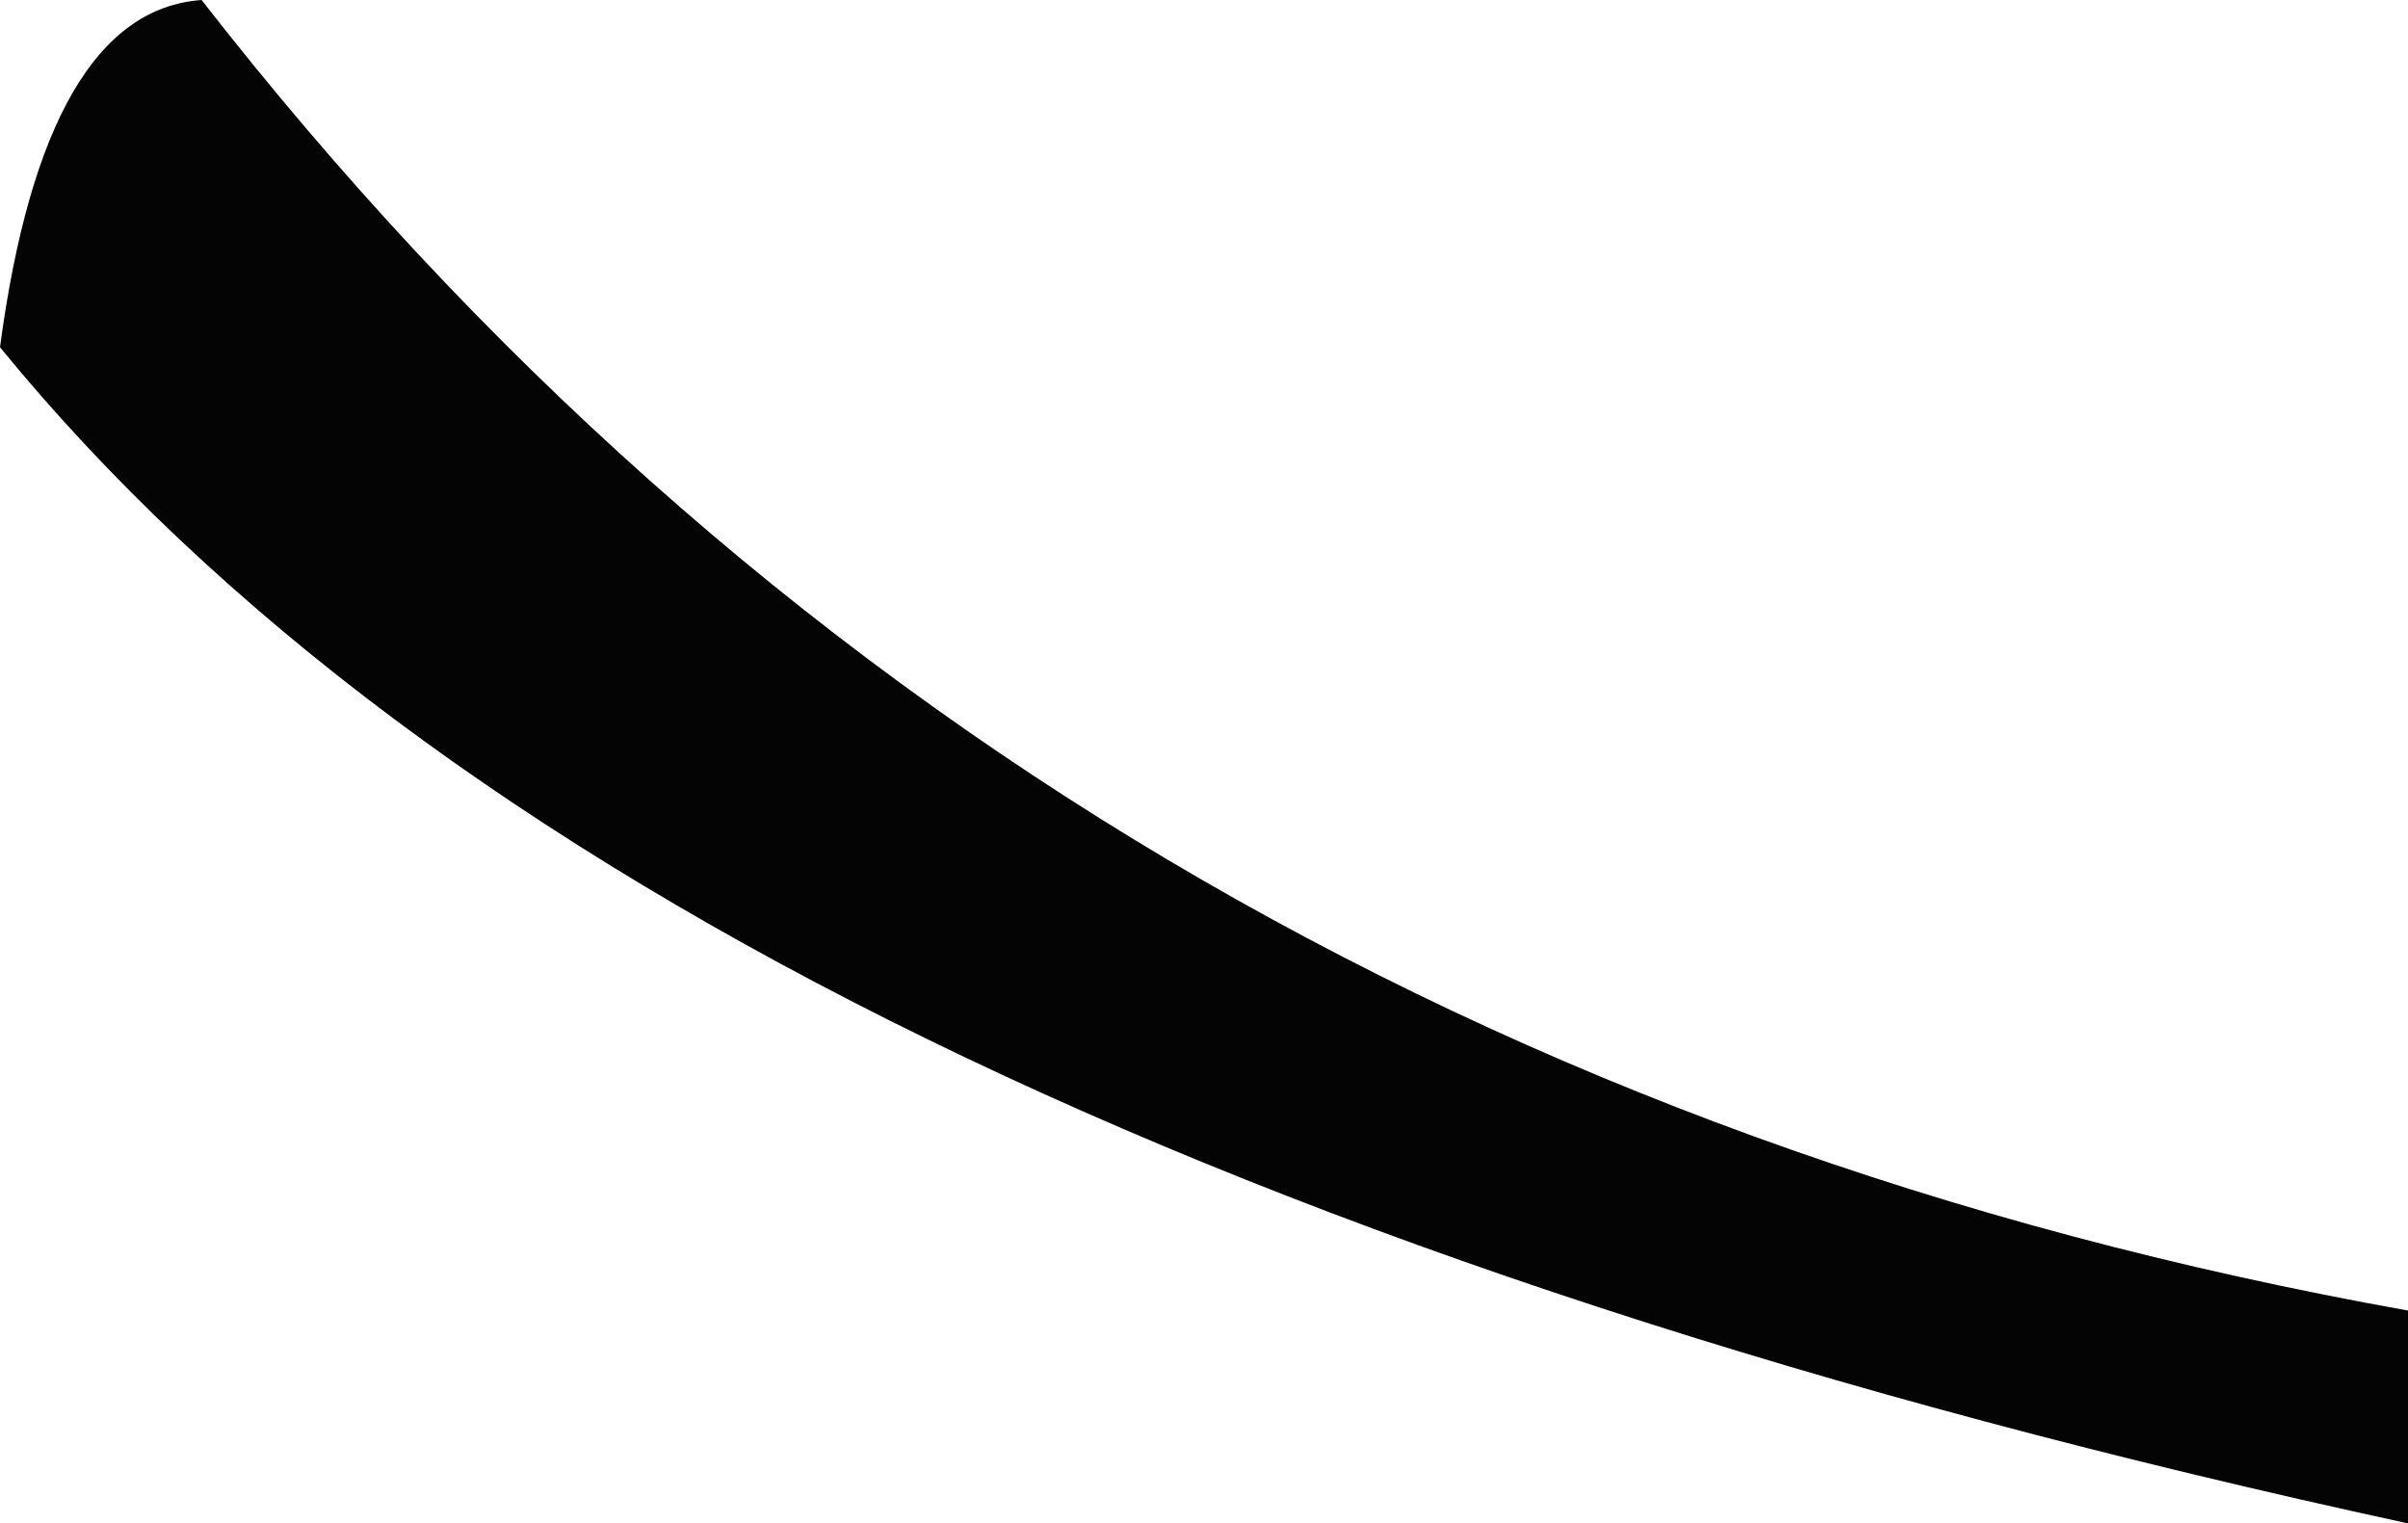 <?xml version="1.0" encoding="UTF-8" standalone="no"?>
<svg xmlns:xlink="http://www.w3.org/1999/xlink" height="6.8px" width="10.75px" xmlns="http://www.w3.org/2000/svg">
  <g transform="matrix(1.0, 0.0, 0.0, 1.0, 5.35, 3.4)">
    <path d="M5.4 3.4 Q-2.45 1.7 -5.35 -1.85 -5.15 -3.35 -4.45 -3.4 -0.75 1.35 5.4 2.45 L5.4 3.4" fill="#040404" fill-rule="evenodd" stroke="none"/>
  </g>
</svg>
